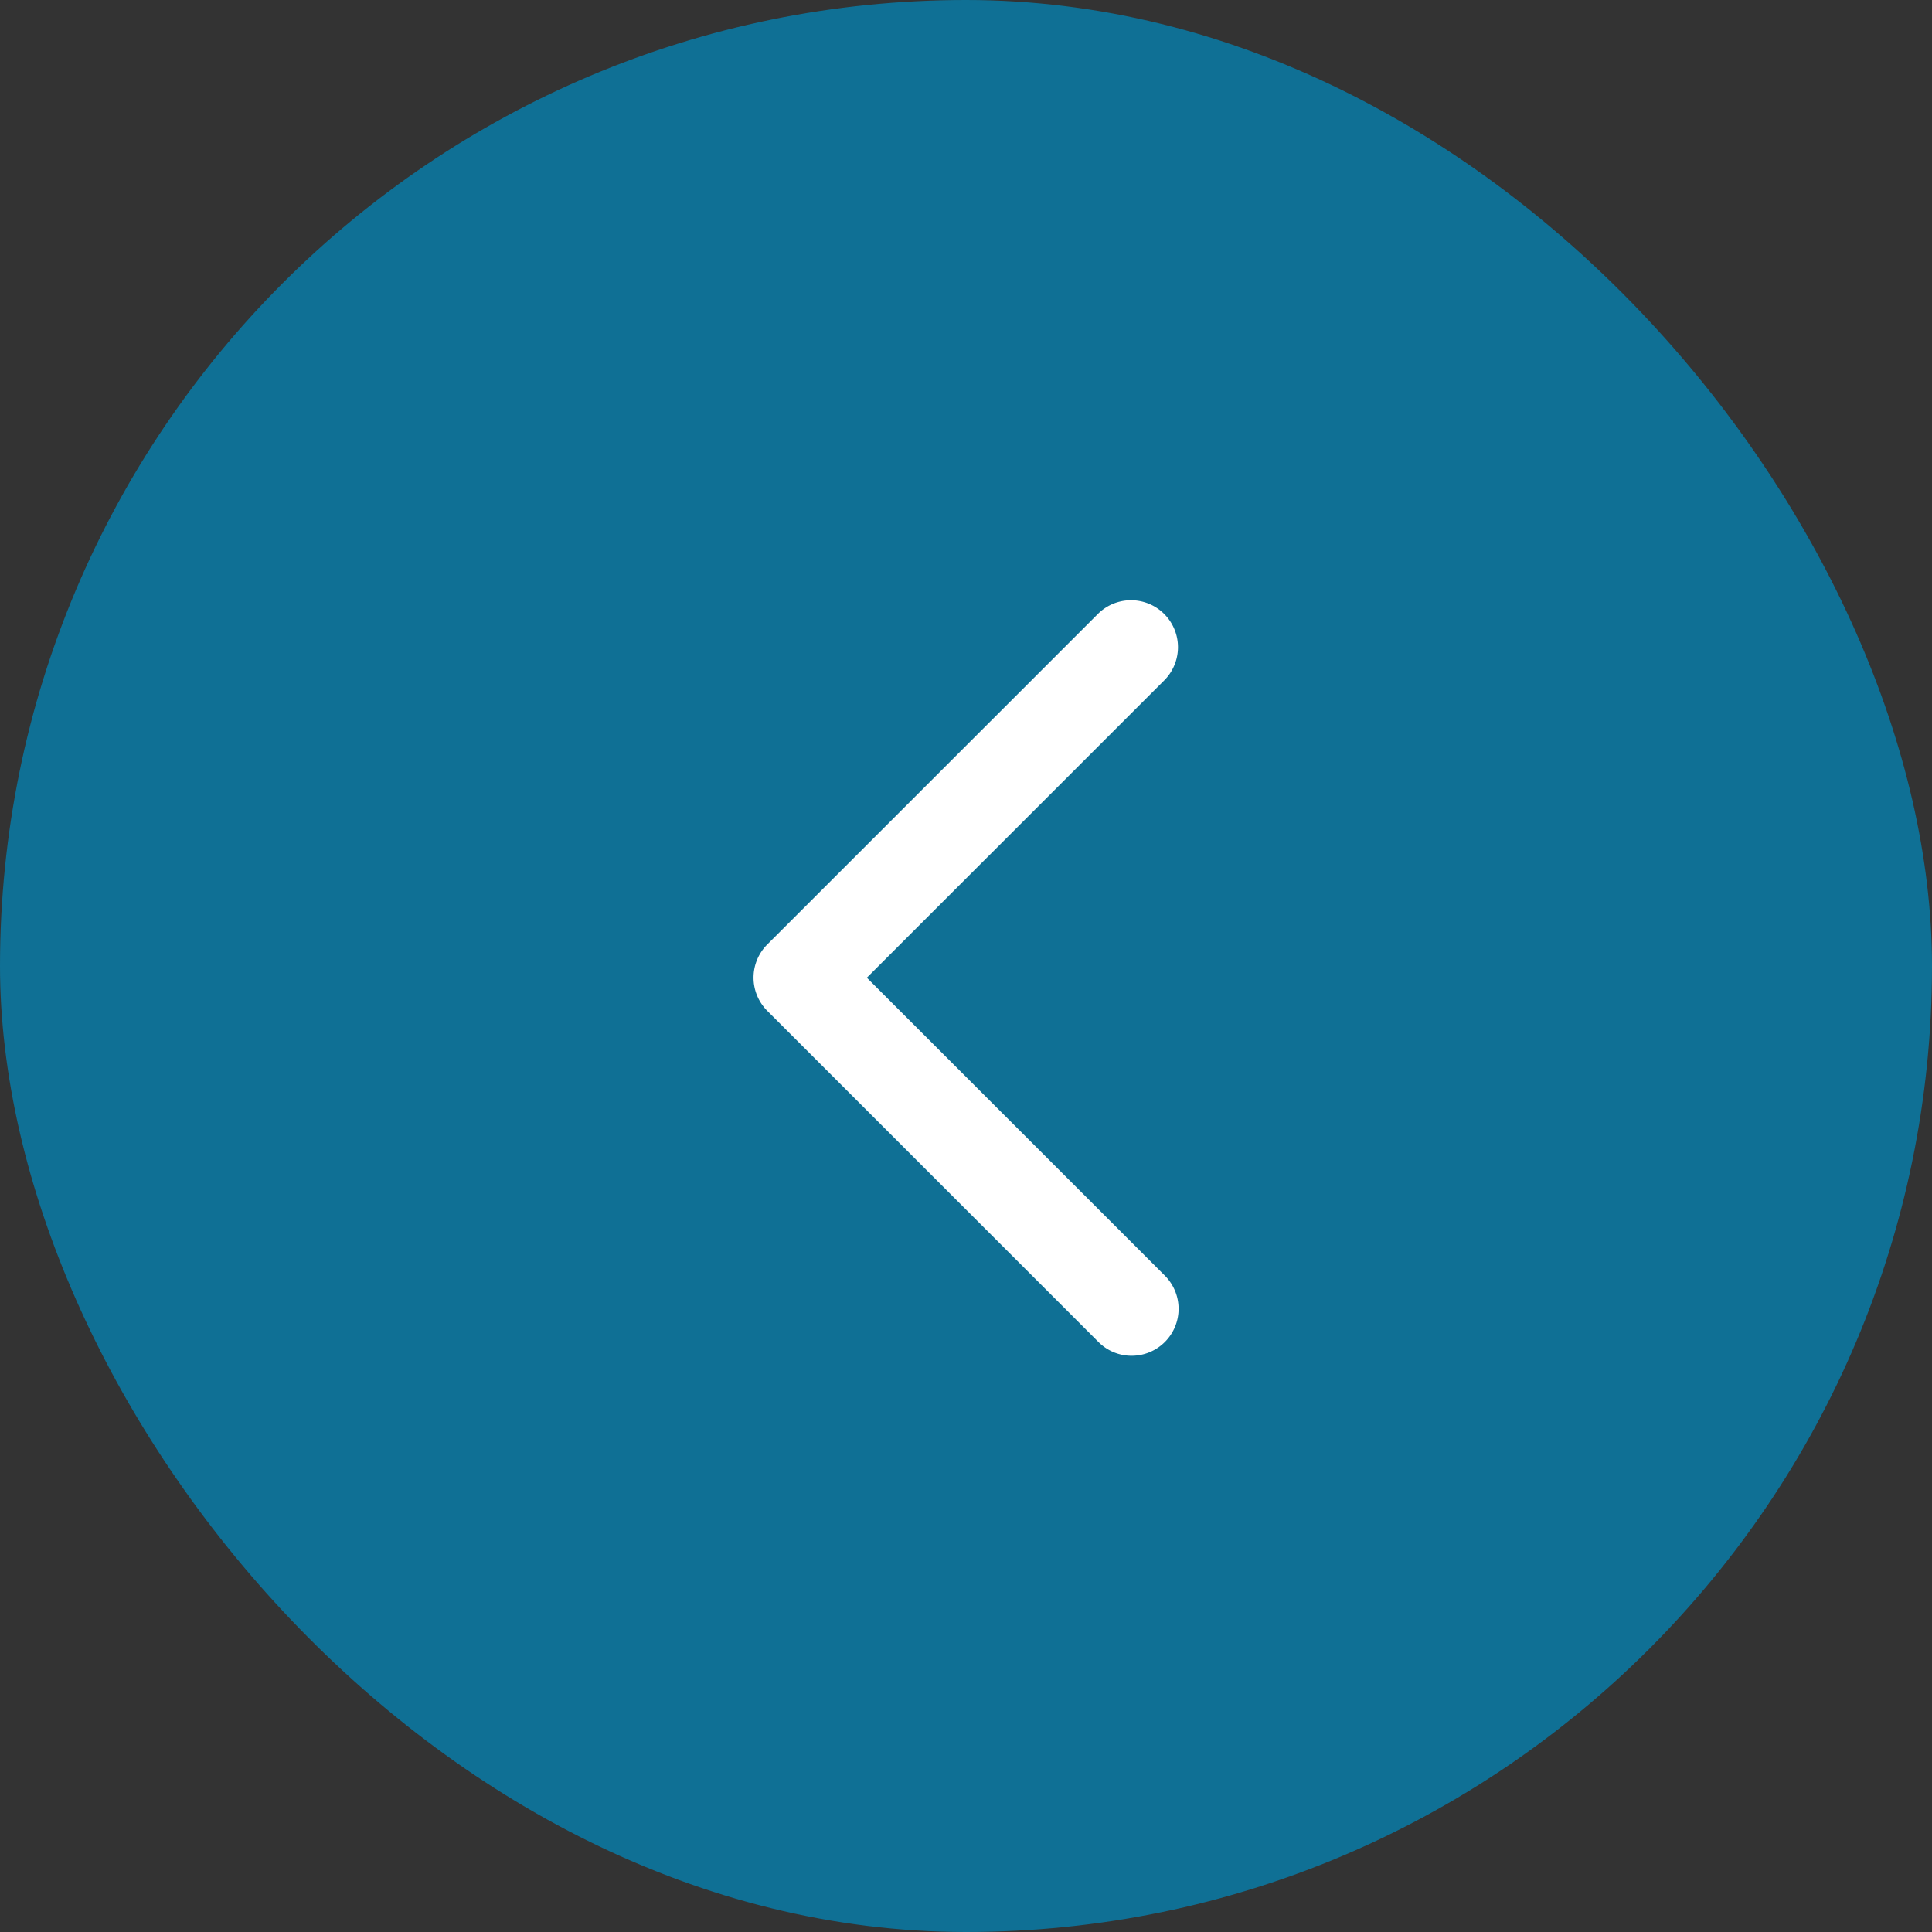 <svg xmlns="http://www.w3.org/2000/svg" width="50" height="50" viewBox="0 0 50 50"><rect x="0" y="0" width="50" height="50" fill="#333333" stroke="none"/><g transform="translate(-207 -5145)"><rect width="50" height="50" rx="25" transform="translate(207 5145)" fill="#0f7095"/><path d="M4.709,1.709a.714.714,0,0,1,1.011,0l8.569,8.569a.714.714,0,0,1,0,1.011L5.72,19.859a.715.715,0,1,1-1.011-1.011l8.065-8.064L4.709,2.72a.714.714,0,0,1,0-1.011Z" transform="translate(241.501 5181.087) rotate(180)" fill="#fff" fill-rule="evenodd"/><path d="M5.214,1a1.206,1.206,0,0,1,.86.357l8.569,8.569a1.214,1.214,0,0,1,0,1.719L6.074,20.212a1.215,1.215,0,0,1-1.718-1.718l7.711-7.71L4.355,3.074A1.215,1.215,0,0,1,5.214,1Zm0,18.569a.214.214,0,0,0,.152-.063l8.569-8.569A.213.213,0,0,0,14,10.784a.216.216,0,0,0-.063-.152l-8.57-8.57A.213.213,0,0,0,5.214,2,.216.216,0,0,0,5,2.214a.213.213,0,0,0,.063.152l8.419,8.418L5.062,19.2a.215.215,0,0,0,.152.367Z" transform="translate(241.501 5181.087) rotate(180)" fill="#fff"/></g></svg>